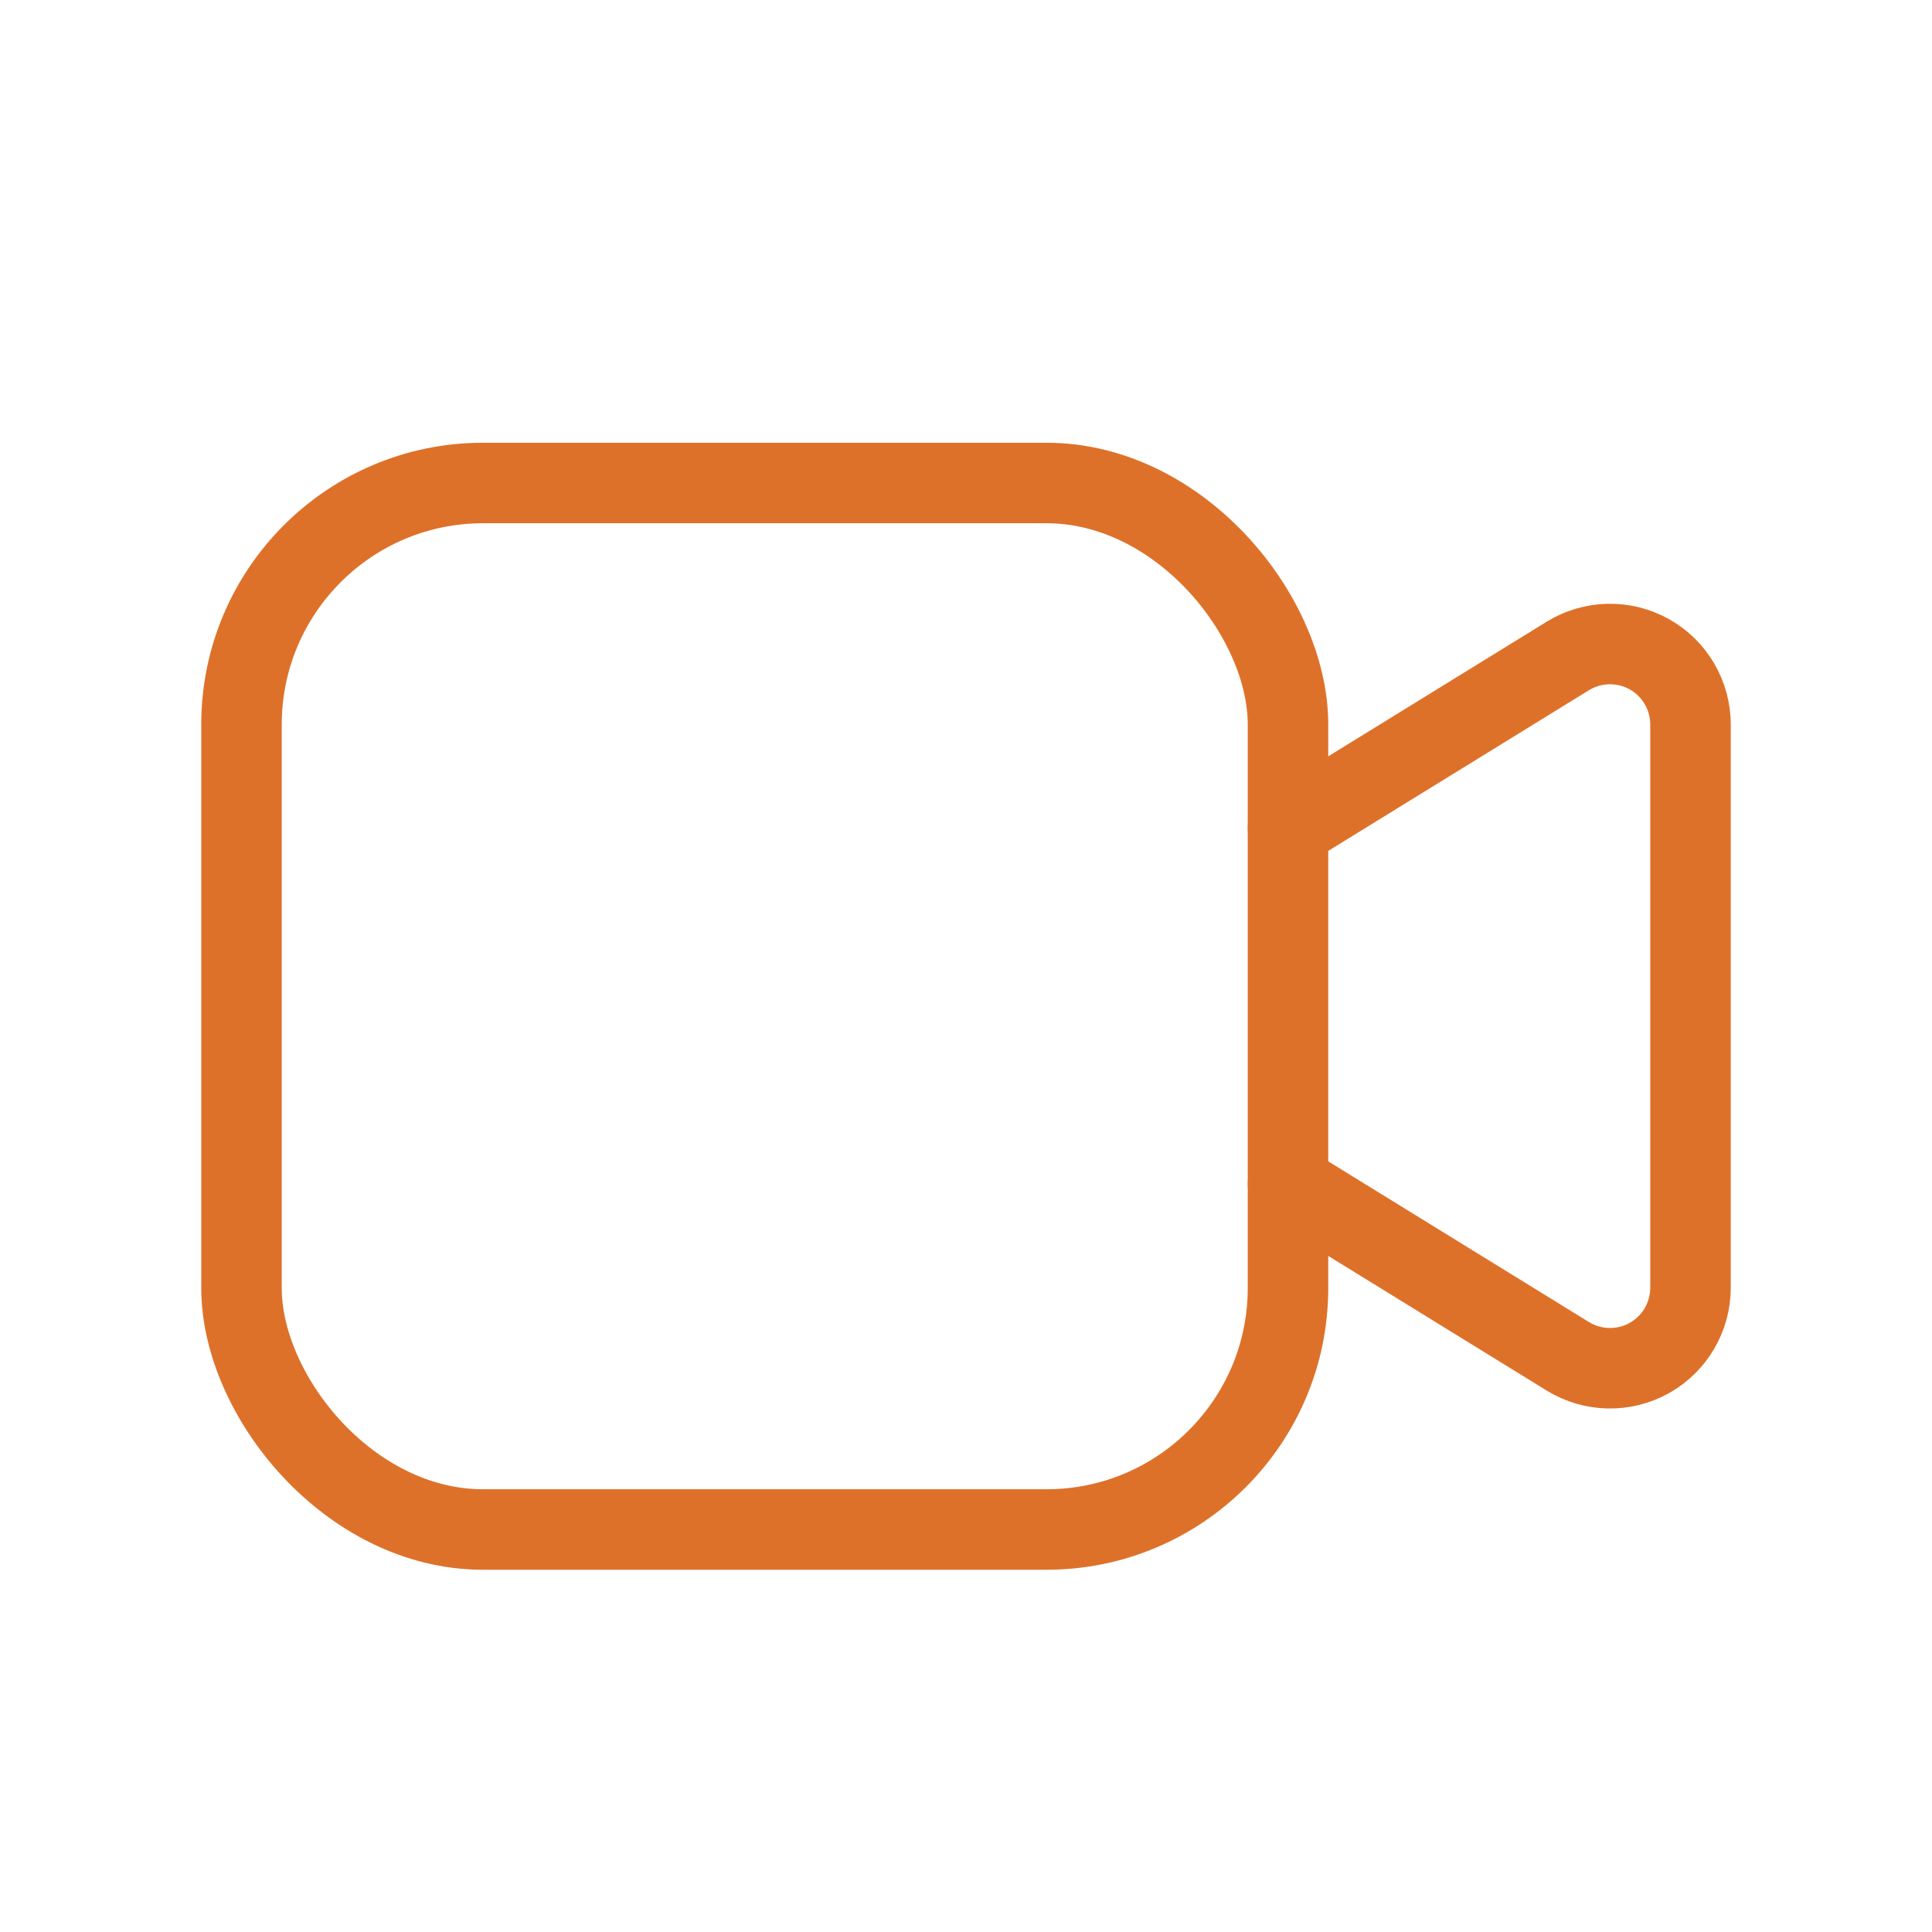 <svg width="24" height="24" viewBox="0 0 24 24" fill="none" xmlns="http://www.w3.org/2000/svg">
<path d="M16 10.291L19.475 8.149C19.784 7.959 20.171 7.95 20.488 8.127C20.804 8.304 21 8.638 21 9V15.997C21 16.359 20.804 16.693 20.488 16.87C20.171 17.047 19.784 17.038 19.475 16.848L16 14.706" stroke="#DE7129" stroke-linecap="round" stroke-linejoin="round"/>
<rect x="3" y="6" width="13" height="13" rx="3" stroke="#DE7129" stroke-linecap="round" stroke-linejoin="round"/>
</svg>
